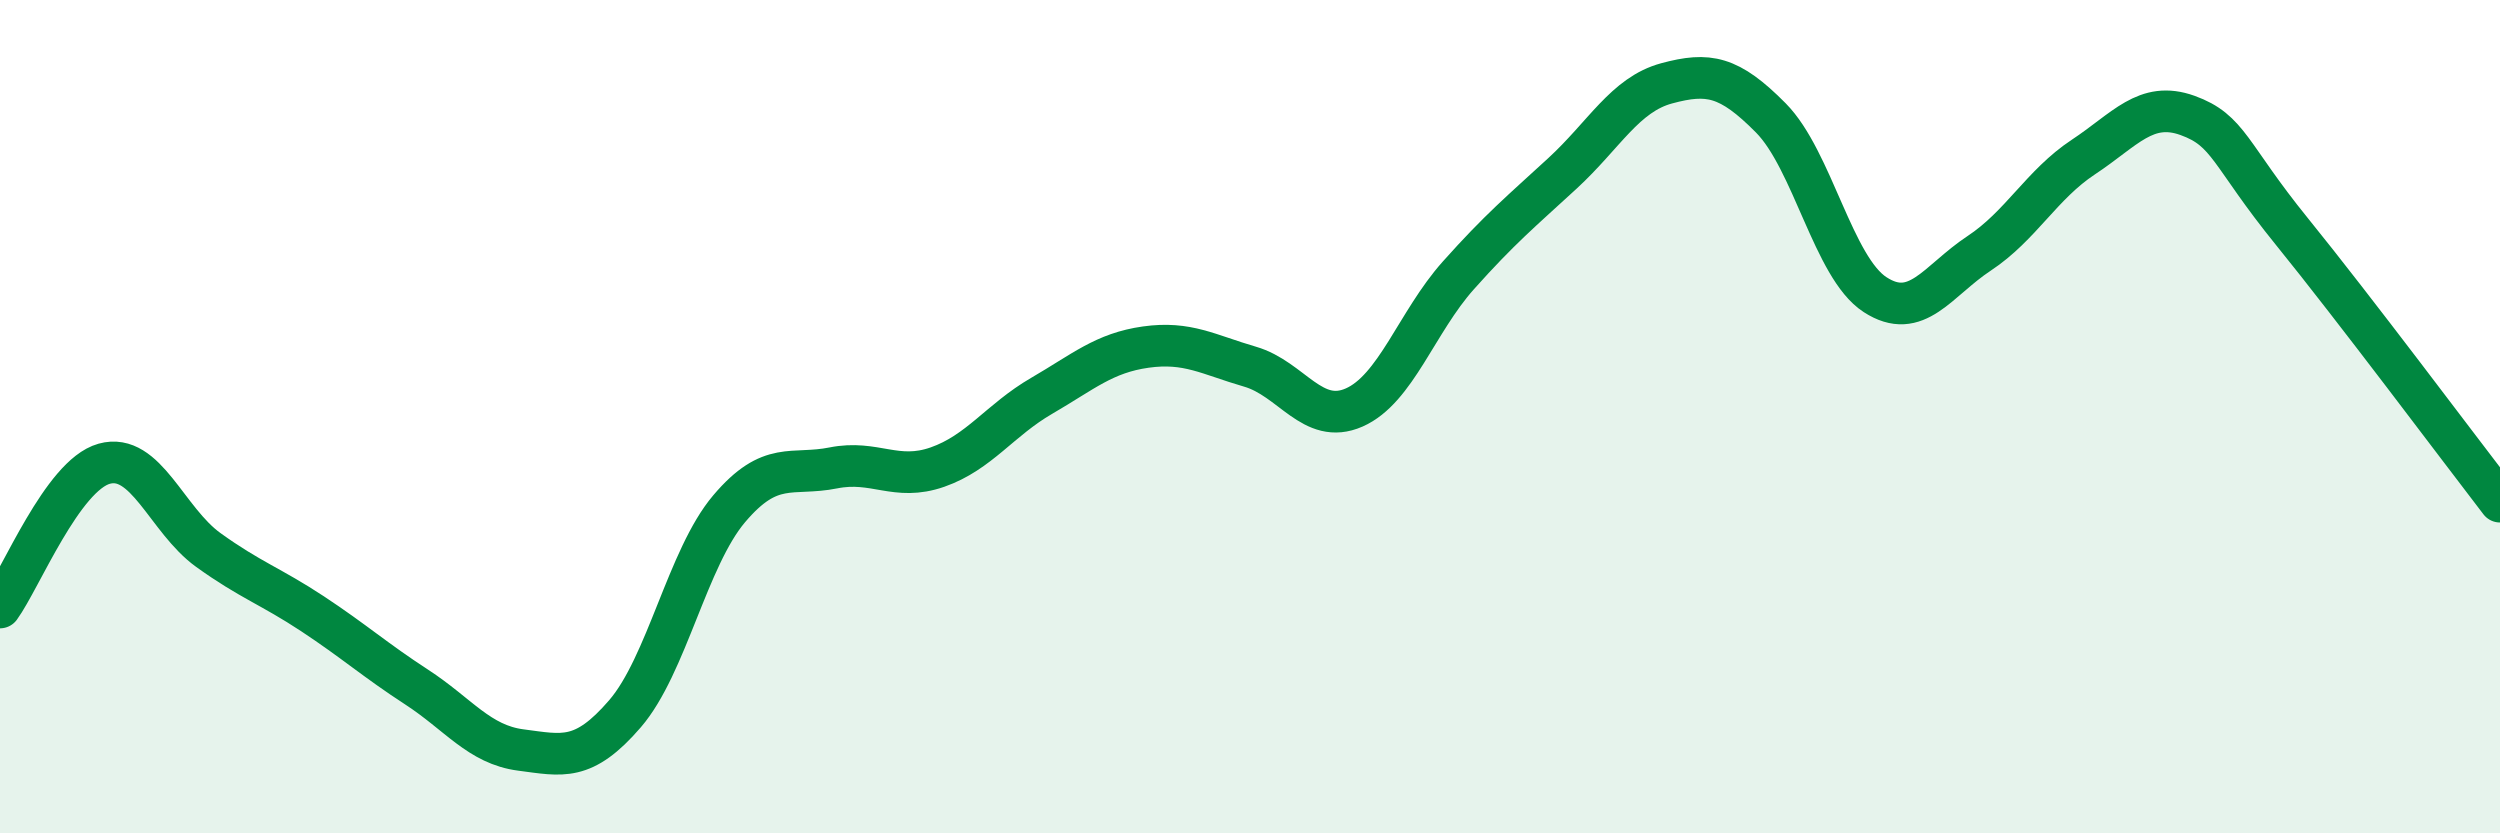 
    <svg width="60" height="20" viewBox="0 0 60 20" xmlns="http://www.w3.org/2000/svg">
      <path
        d="M 0,14.58 C 0.5,13.89 1.5,11.41 2.5,11.13 C 3.5,10.85 4,12.48 5,13.2 C 6,13.92 6.5,14.07 7.5,14.73 C 8.5,15.39 9,15.84 10,16.49 C 11,17.14 11.5,17.87 12.5,18 C 13.5,18.13 14,18.29 15,17.13 C 16,15.97 16.5,13.39 17.5,12.21 C 18.5,11.03 19,11.43 20,11.23 C 21,11.03 21.5,11.56 22.5,11.21 C 23.5,10.86 24,10.08 25,9.5 C 26,8.92 26.5,8.47 27.5,8.33 C 28.5,8.19 29,8.51 30,8.8 C 31,9.09 31.5,10.22 32.5,9.78 C 33.5,9.34 34,7.73 35,6.61 C 36,5.49 36.5,5.08 37.5,4.16 C 38.5,3.24 39,2.27 40,2 C 41,1.73 41.5,1.82 42.5,2.83 C 43.5,3.84 44,6.42 45,7.07 C 46,7.72 46.5,6.74 47.5,6.08 C 48.5,5.42 49,4.43 50,3.77 C 51,3.11 51.5,2.41 52.5,2.77 C 53.5,3.13 53.5,3.7 55,5.55 C 56.5,7.4 59,10.74 60,12.04L60 20L0 20Z"
        fill="#008740"
        opacity="0.1"
        stroke-linecap="round"
        stroke-linejoin="round"
      />
      <path
        d="M 0,14.58 C 0.5,13.89 1.5,11.41 2.5,11.13 C 3.5,10.85 4,12.48 5,13.2 C 6,13.92 6.5,14.07 7.5,14.73 C 8.5,15.39 9,15.84 10,16.49 C 11,17.14 11.5,17.87 12.5,18 C 13.5,18.13 14,18.29 15,17.13 C 16,15.97 16.5,13.39 17.5,12.21 C 18.5,11.03 19,11.43 20,11.23 C 21,11.03 21.5,11.56 22.5,11.21 C 23.5,10.86 24,10.08 25,9.5 C 26,8.92 26.5,8.47 27.5,8.33 C 28.5,8.19 29,8.51 30,8.8 C 31,9.09 31.5,10.22 32.5,9.78 C 33.5,9.34 34,7.73 35,6.61 C 36,5.49 36.5,5.08 37.5,4.16 C 38.5,3.24 39,2.27 40,2 C 41,1.73 41.5,1.82 42.5,2.83 C 43.5,3.84 44,6.42 45,7.07 C 46,7.72 46.5,6.74 47.5,6.08 C 48.5,5.42 49,4.43 50,3.77 C 51,3.11 51.5,2.41 52.5,2.77 C 53.5,3.13 53.5,3.7 55,5.55 C 56.5,7.4 59,10.74 60,12.04"
        stroke="#008740"
        stroke-width="1"
        fill="none"
        stroke-linecap="round"
        stroke-linejoin="round"
      />
    </svg>
  